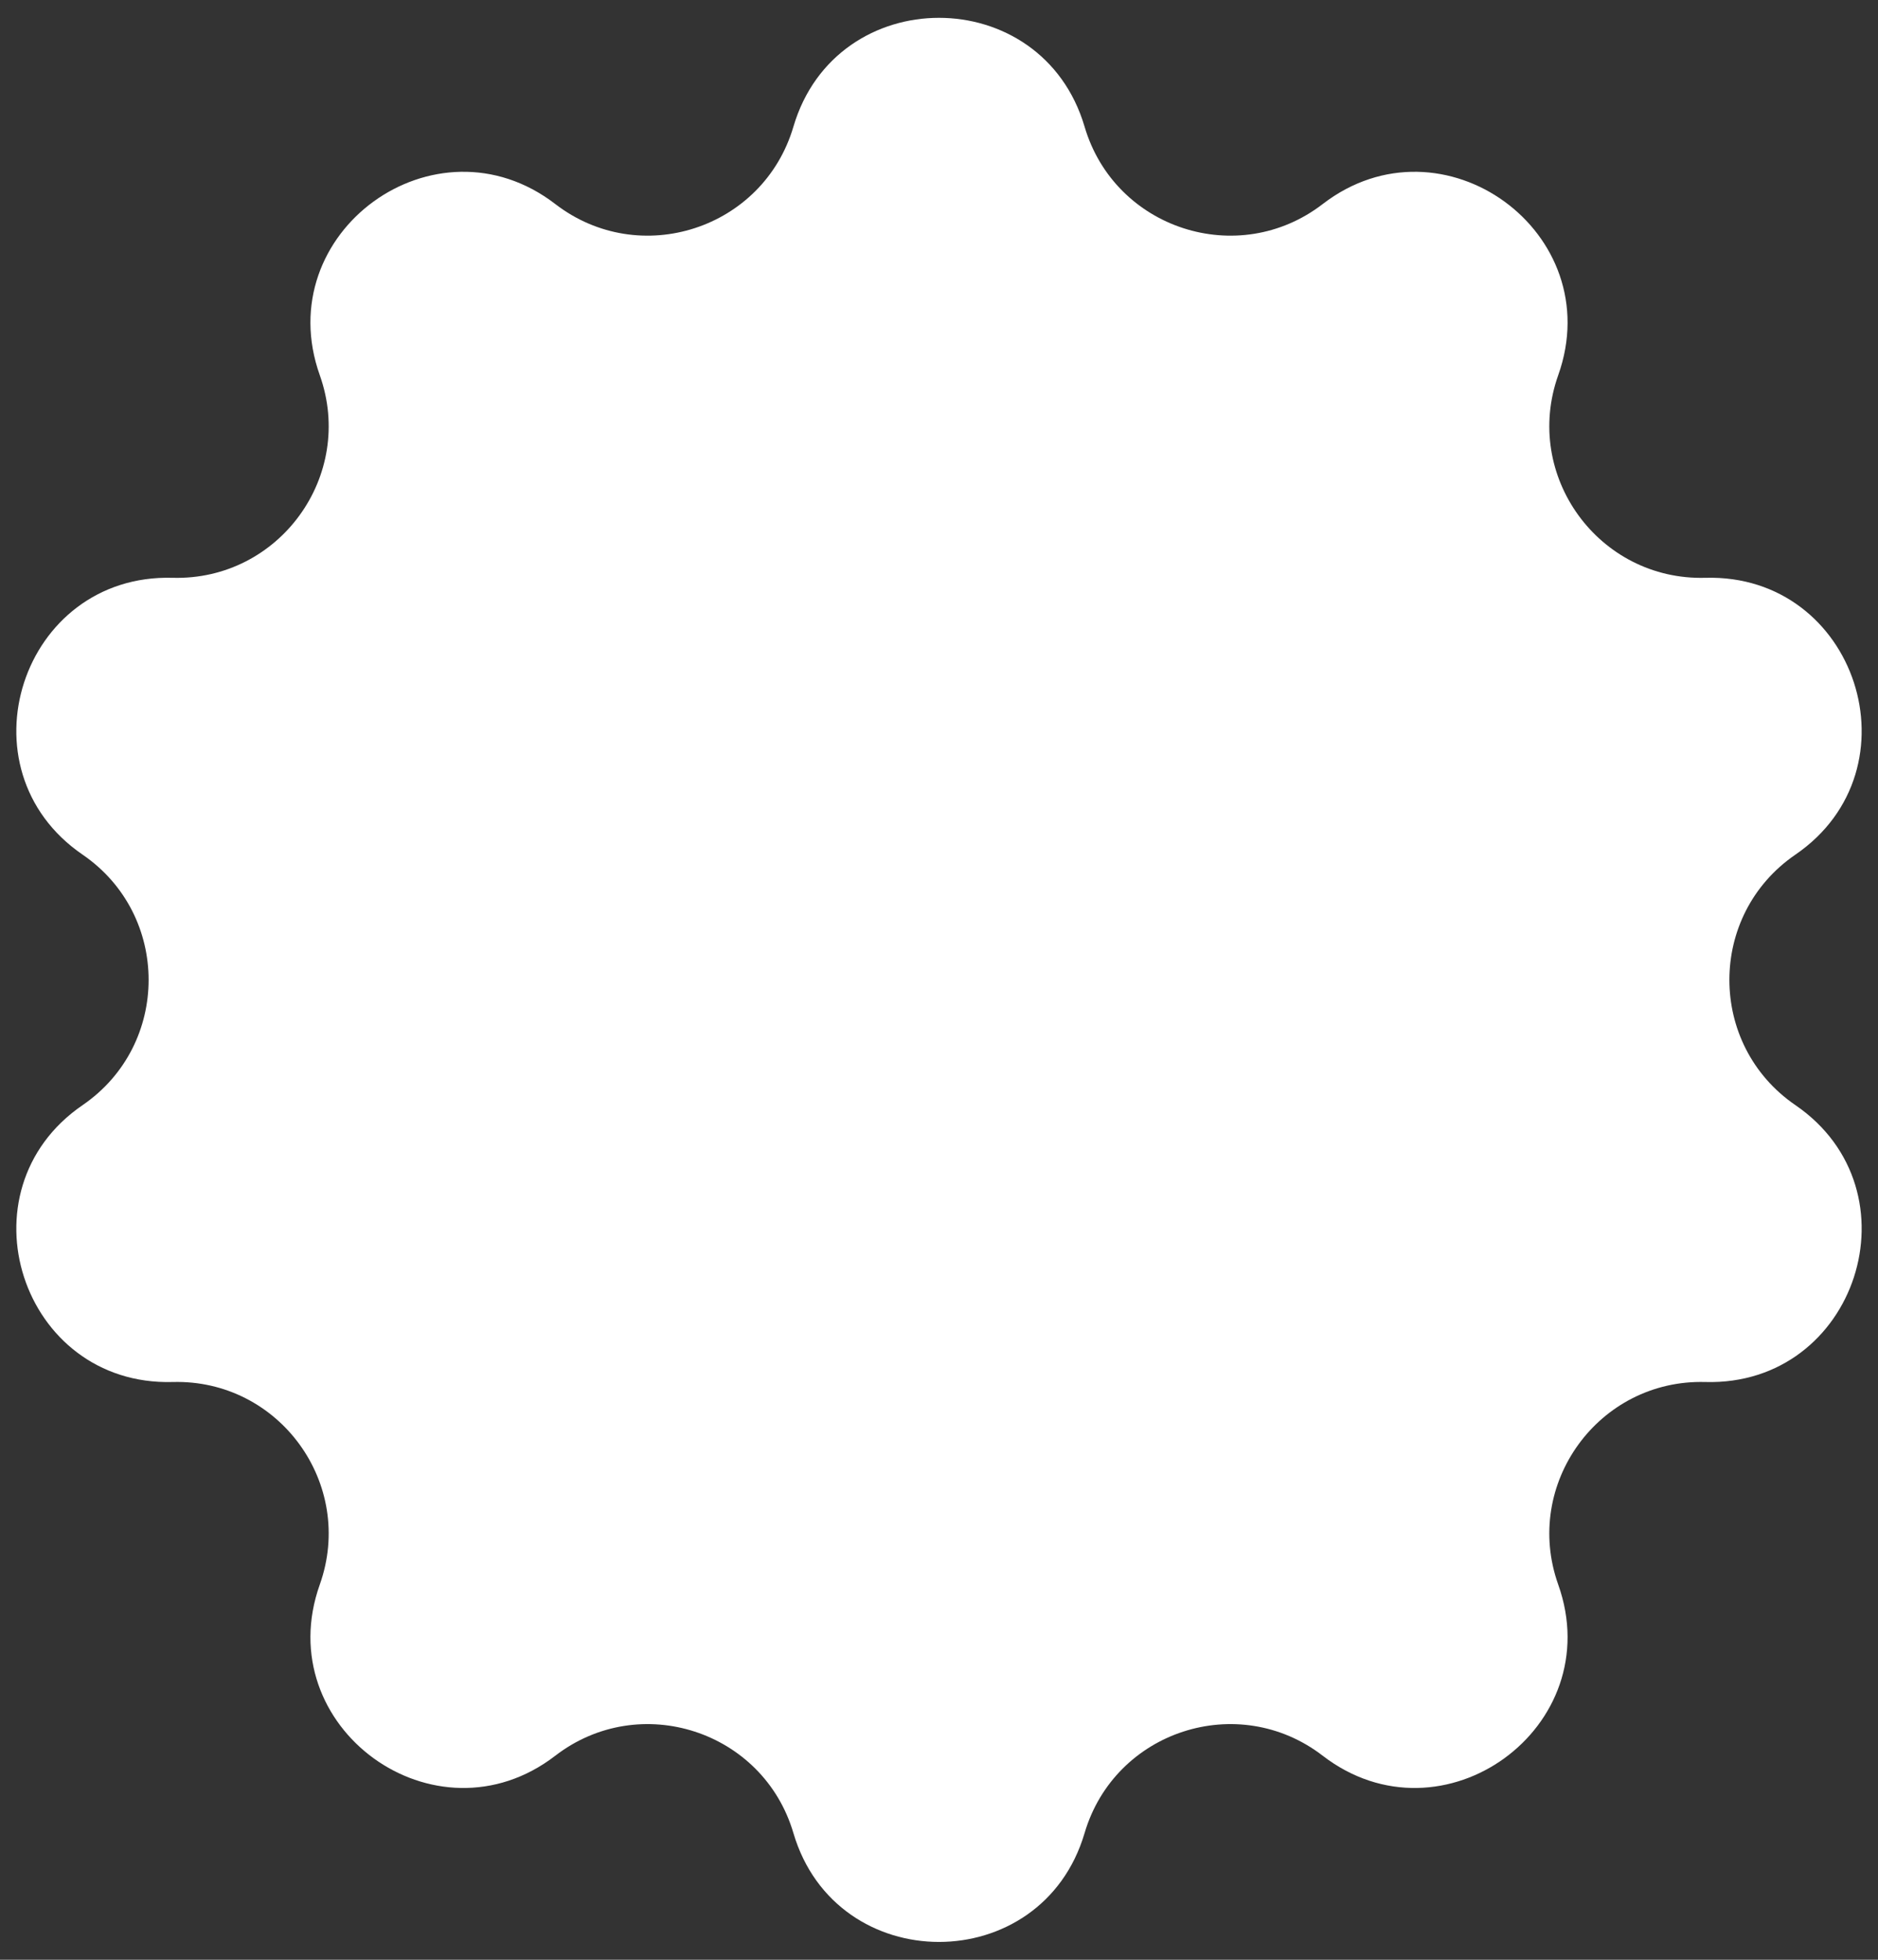<svg width="46" height="48" viewBox="0 0 46 48" fill="none" xmlns="http://www.w3.org/2000/svg">
<rect x="0" y="0" width="46" height="48" fill="#333333" stroke="none"/>
<path d="M19.434 3.103C20.482 -0.452 25.518 -0.452 26.566 3.103C27.304 5.609 30.328 6.592 32.398 4.998C35.336 2.737 39.41 5.698 38.167 9.19C37.292 11.651 39.161 14.224 41.772 14.152C45.477 14.049 47.034 18.839 43.976 20.933C41.821 22.41 41.821 25.59 43.976 27.067C47.034 29.161 45.477 33.951 41.772 33.849C39.161 33.776 37.292 36.349 38.167 38.81C39.41 42.302 35.336 45.263 32.398 43.002C30.328 41.408 27.304 42.391 26.566 44.897C25.518 48.452 20.482 48.452 19.434 44.897C18.696 42.391 15.672 41.408 13.602 43.002C10.664 45.263 6.59 42.302 7.833 38.81C8.708 36.349 6.839 33.776 4.228 33.849C0.522 33.951 -1.034 29.161 2.024 27.067C4.179 25.59 4.179 22.41 2.024 20.933C-1.034 18.839 0.522 14.049 4.228 14.152C6.839 14.224 8.708 11.651 7.833 9.19C6.59 5.698 10.664 2.737 13.602 4.998C15.672 6.592 18.696 5.609 19.434 3.103Z" fill="white"/>
</svg>
